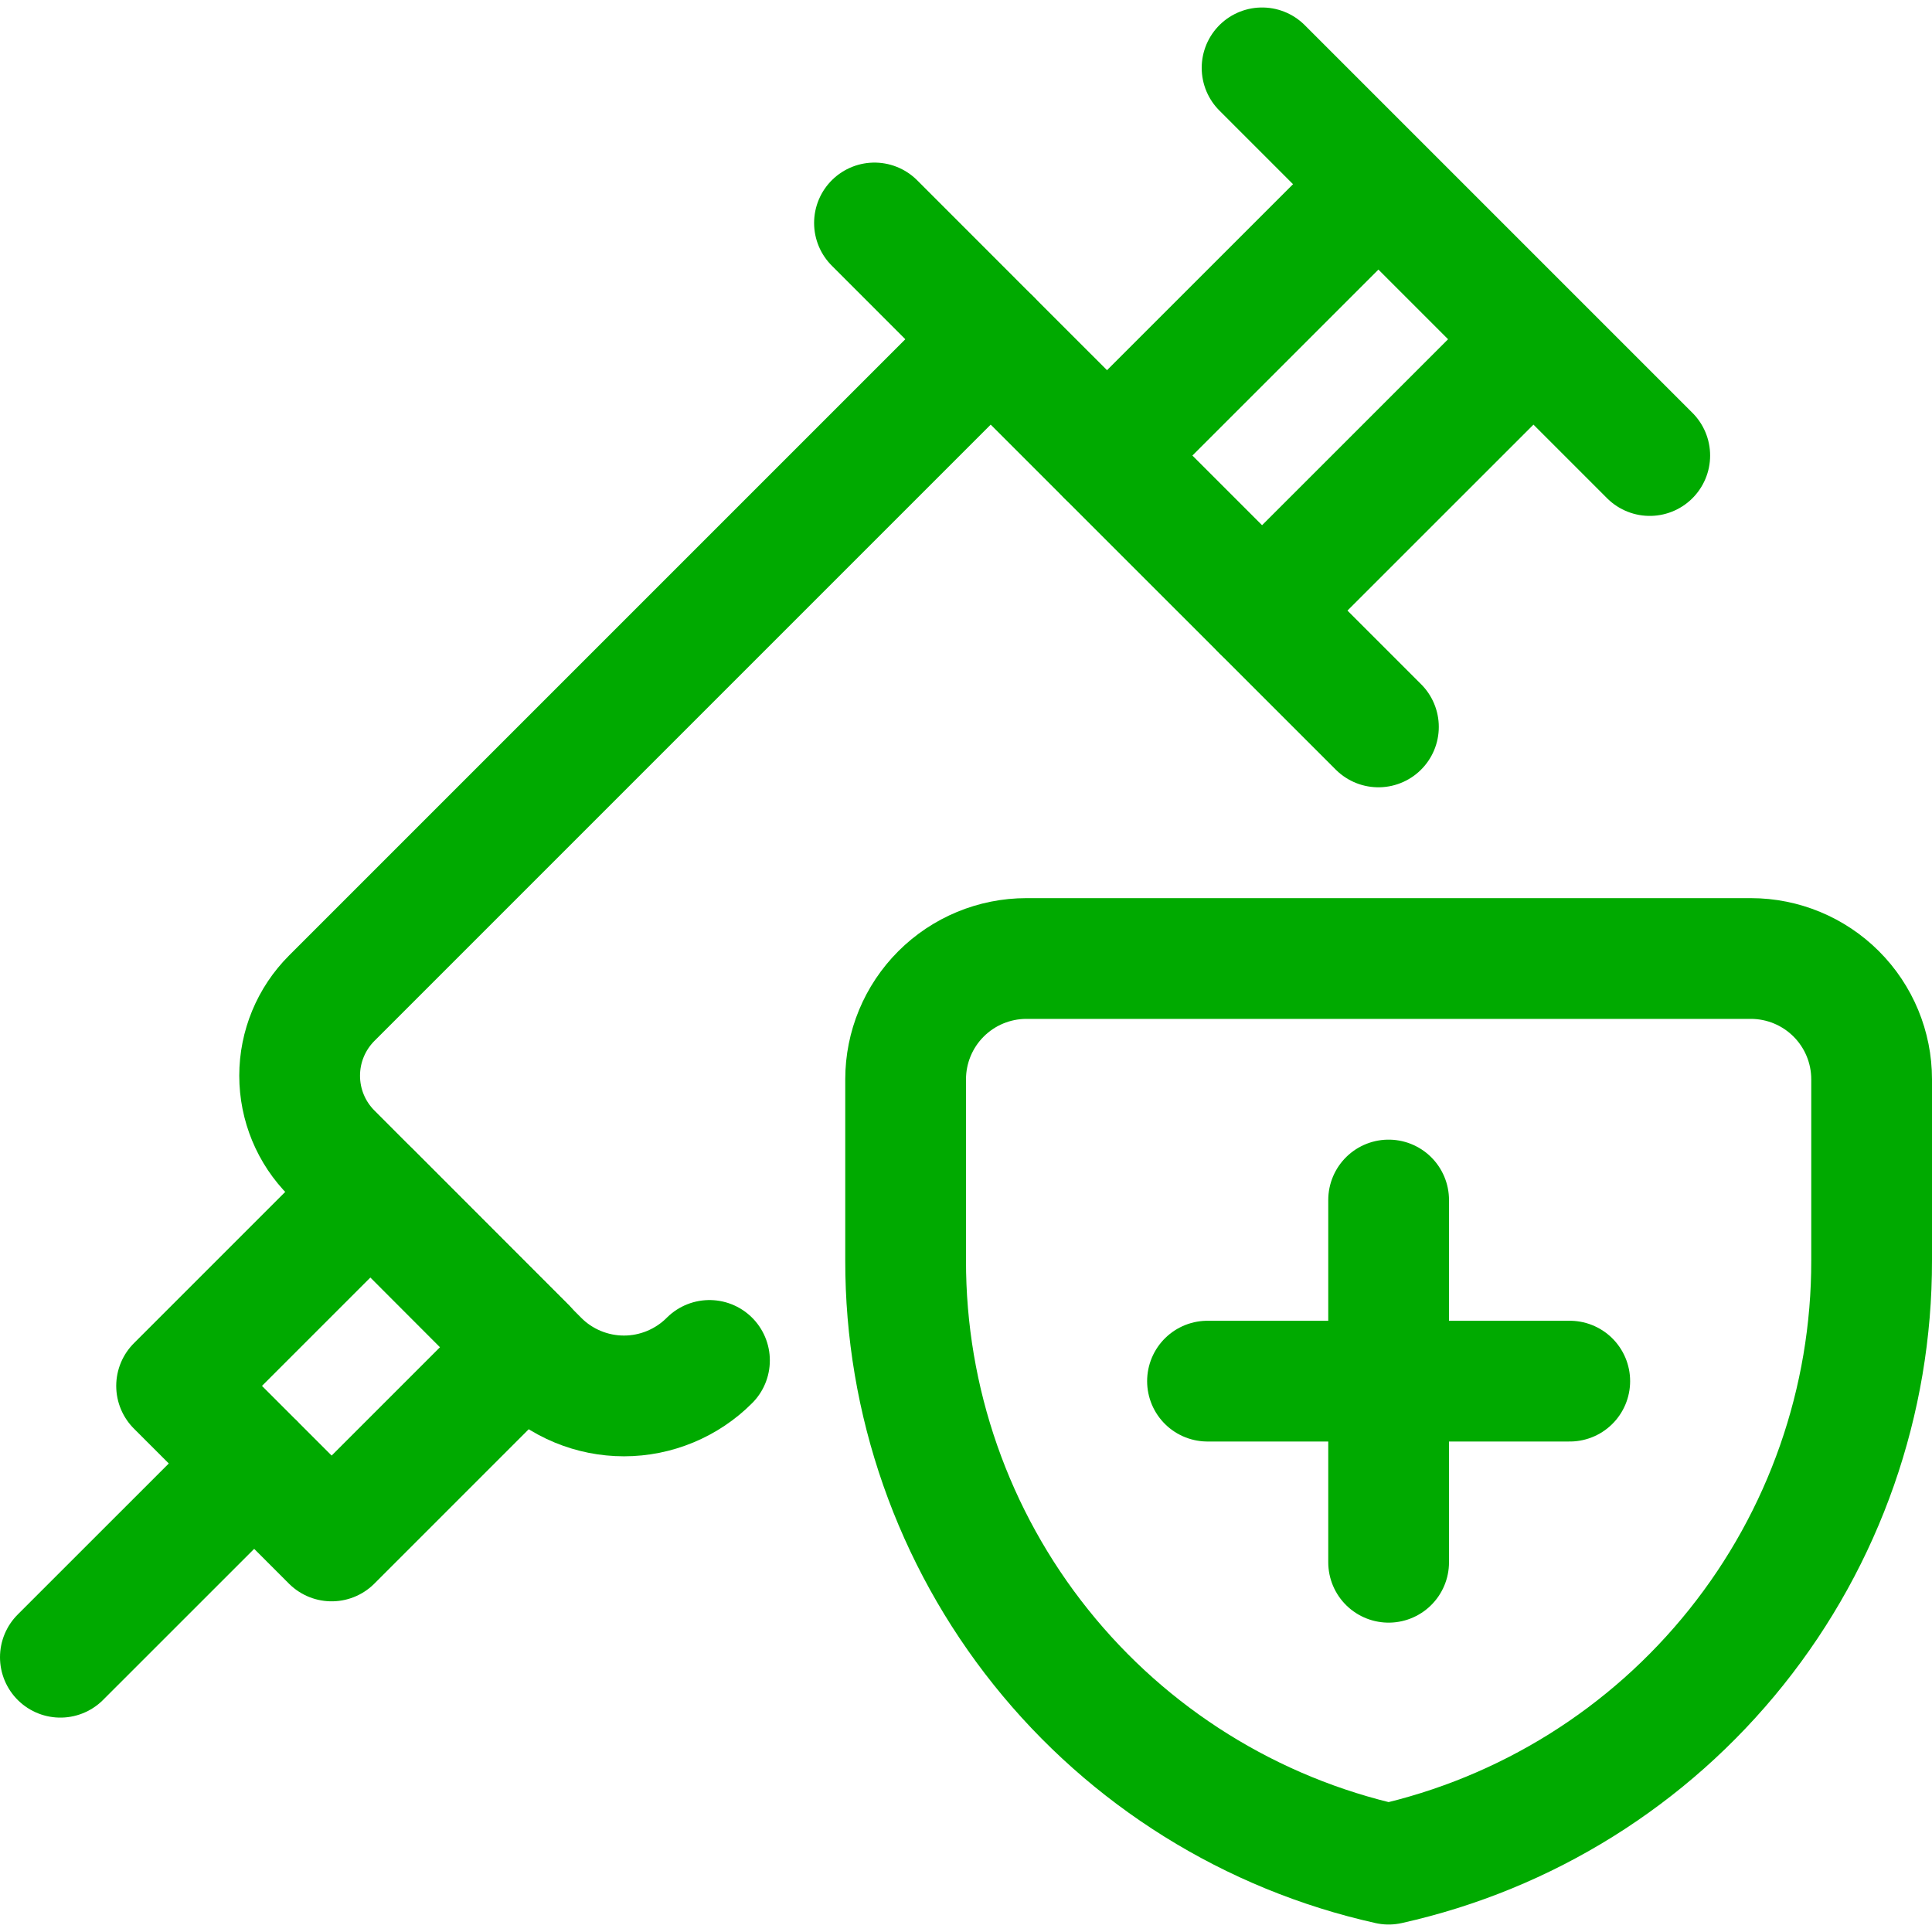 <svg xmlns="http://www.w3.org/2000/svg" width="32" height="32" viewBox="0 0 32 32" fill="none"><g clip-path="url(#clip0_596_616)"><path d="M22.831 12.04L16.409 5.619L5.495 16.533C5.154 16.874 4.963 17.336 4.963 17.817C4.963 18.299 5.154 18.761 5.495 19.101L8.919 22.533C9.104 22.72 9.325 22.867 9.568 22.968C9.811 23.069 10.072 23.121 10.335 23.121C10.598 23.121 10.858 23.069 11.101 22.968C11.344 22.867 11.565 22.72 11.751 22.533" stroke="#00AA00" stroke-width="2" stroke-linecap="round" stroke-linejoin="round"></path><path d="M1 27.449L4.211 24.239M14.484 3.693L16.409 5.619M18.336 7.545L22.831 3.051M25.399 5.619L20.904 10.113M20.904 1.124L27.325 7.545M23 19.876V25.876M20 22.876H26M6.136 19.744L2.925 22.955L5.493 25.523L8.704 22.312L6.136 19.744ZM31 20.876C31.004 23.205 30.214 25.465 28.759 27.283C27.304 29.102 25.273 30.369 23 30.876C20.727 30.369 18.696 29.102 17.241 27.283C15.786 25.465 14.996 23.205 15 20.876V17.876C15 17.346 15.211 16.837 15.586 16.462C15.961 16.087 16.47 15.876 17 15.876H29C29.53 15.876 30.039 16.087 30.414 16.462C30.789 16.837 31 17.346 31 17.876V20.876Z" stroke="#00AA00" stroke-width="2" stroke-linecap="round" stroke-linejoin="round"></path></g><defs><clipPath id="clip0_596_616"><rect width="32" height="32" fill="white"></rect></clipPath></defs></svg>